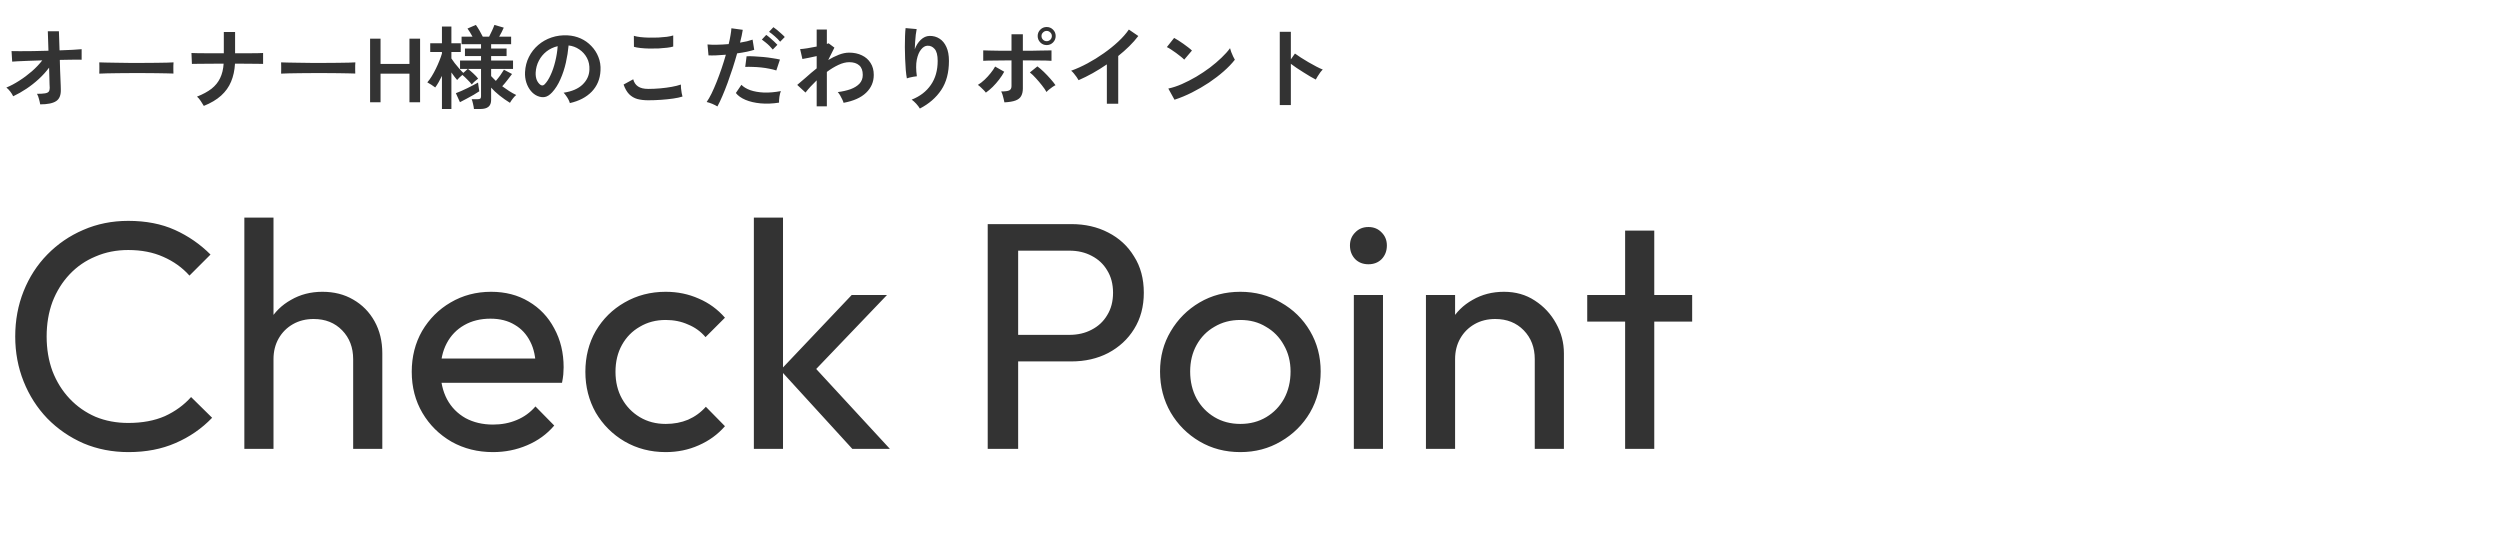 <svg width="440" height="94" viewBox="0 0 440 94" fill="none" xmlns="http://www.w3.org/2000/svg"><path d="M7.072 18.368C7.029 18.091 6.96 17.781 6.864 17.44C6.779 17.088 6.661 16.779 6.512 16.512C7.12 16.512 7.584 16.485 7.904 16.432C8.235 16.379 8.459 16.277 8.576 16.128C8.693 15.968 8.752 15.749 8.752 15.472C8.752 15.376 8.741 15.157 8.72 14.816C8.709 14.475 8.699 14.053 8.688 13.552C8.677 13.04 8.661 12.491 8.64 11.904C8.117 12.608 7.515 13.275 6.832 13.904C6.149 14.533 5.424 15.104 4.656 15.616C3.888 16.128 3.109 16.571 2.32 16.944C2.192 16.667 2.016 16.384 1.792 16.096C1.568 15.808 1.344 15.579 1.12 15.408C1.835 15.12 2.581 14.725 3.36 14.224C4.149 13.723 4.901 13.163 5.616 12.544C6.331 11.915 6.939 11.275 7.44 10.624C6.597 10.645 5.797 10.672 5.04 10.704C4.283 10.736 3.643 10.763 3.12 10.784C2.608 10.805 2.283 10.827 2.144 10.848L2.032 8.992C2.352 9.003 2.848 9.008 3.52 9.008C4.192 9.008 4.965 9.003 5.84 8.992C6.715 8.971 7.611 8.949 8.528 8.928L8.416 5.504H10.368L10.48 8.864C11.333 8.832 12.101 8.8 12.784 8.768C13.477 8.725 14.005 8.688 14.368 8.656V10.512C14.261 10.501 14.021 10.496 13.648 10.496C13.285 10.496 12.832 10.501 12.288 10.512C11.755 10.512 11.168 10.523 10.528 10.544C10.549 11.141 10.565 11.728 10.576 12.304C10.597 12.869 10.619 13.392 10.64 13.872C10.661 14.352 10.677 14.752 10.688 15.072C10.699 15.392 10.704 15.595 10.704 15.68C10.747 16.704 10.475 17.408 9.888 17.792C9.312 18.176 8.373 18.368 7.072 18.368ZM17.472 12.96C17.483 12.811 17.488 12.608 17.488 12.352C17.488 12.096 17.488 11.84 17.488 11.584C17.488 11.328 17.483 11.125 17.472 10.976C17.675 10.987 18.032 10.997 18.544 11.008C19.067 11.019 19.685 11.029 20.4 11.04C21.125 11.051 21.899 11.061 22.72 11.072C23.541 11.072 24.363 11.072 25.184 11.072C26.005 11.072 26.779 11.067 27.504 11.056C28.24 11.045 28.875 11.035 29.408 11.024C29.941 11.013 30.32 10.997 30.544 10.976C30.533 11.115 30.523 11.312 30.512 11.568C30.512 11.824 30.512 12.085 30.512 12.352C30.523 12.608 30.528 12.805 30.528 12.944C30.261 12.933 29.867 12.923 29.344 12.912C28.832 12.901 28.229 12.891 27.536 12.88C26.853 12.869 26.123 12.864 25.344 12.864C24.576 12.864 23.797 12.864 23.008 12.864C22.219 12.864 21.467 12.869 20.752 12.88C20.037 12.891 19.392 12.901 18.816 12.912C18.251 12.923 17.803 12.939 17.472 12.96ZM35.872 18.64C35.733 18.395 35.552 18.107 35.328 17.776C35.104 17.435 34.885 17.179 34.672 17.008C35.717 16.592 36.571 16.128 37.232 15.616C37.893 15.093 38.395 14.475 38.736 13.76C39.088 13.045 39.296 12.192 39.36 11.2C38.496 11.2 37.669 11.205 36.88 11.216C36.091 11.216 35.419 11.221 34.864 11.232C34.309 11.232 33.947 11.237 33.776 11.248L33.696 9.328C33.867 9.339 34.235 9.349 34.8 9.36C35.365 9.36 36.048 9.365 36.848 9.376C37.659 9.376 38.507 9.376 39.392 9.376V5.632H41.376V9.376C42.165 9.376 42.901 9.376 43.584 9.376C44.277 9.365 44.864 9.36 45.344 9.36C45.824 9.349 46.144 9.339 46.304 9.328V11.248C46.176 11.237 45.872 11.232 45.392 11.232C44.912 11.221 44.32 11.216 43.616 11.216C42.912 11.205 42.16 11.2 41.36 11.2C41.296 12.373 41.067 13.429 40.672 14.368C40.288 15.296 39.701 16.117 38.912 16.832C38.133 17.536 37.12 18.139 35.872 18.64ZM49.472 12.96C49.483 12.811 49.488 12.608 49.488 12.352C49.488 12.096 49.488 11.84 49.488 11.584C49.488 11.328 49.483 11.125 49.472 10.976C49.675 10.987 50.032 10.997 50.544 11.008C51.067 11.019 51.685 11.029 52.4 11.04C53.125 11.051 53.899 11.061 54.72 11.072C55.541 11.072 56.363 11.072 57.184 11.072C58.005 11.072 58.779 11.067 59.504 11.056C60.24 11.045 60.875 11.035 61.408 11.024C61.941 11.013 62.32 10.997 62.544 10.976C62.533 11.115 62.523 11.312 62.512 11.568C62.512 11.824 62.512 12.085 62.512 12.352C62.523 12.608 62.528 12.805 62.528 12.944C62.261 12.933 61.867 12.923 61.344 12.912C60.832 12.901 60.229 12.891 59.536 12.88C58.853 12.869 58.123 12.864 57.344 12.864C56.576 12.864 55.797 12.864 55.008 12.864C54.219 12.864 53.467 12.869 52.752 12.88C52.037 12.891 51.392 12.901 50.816 12.912C50.251 12.923 49.803 12.939 49.472 12.96ZM65.136 18V6.8H66.976V11.248H72.064V6.8H73.936V18H72.064V12.96H66.976V18H65.136ZM77.782 19.184V13.36C77.591 13.755 77.393 14.128 77.191 14.48C76.999 14.821 76.801 15.125 76.599 15.392C76.428 15.253 76.198 15.093 75.91 14.912C75.633 14.731 75.398 14.592 75.207 14.496C75.463 14.208 75.719 13.856 75.975 13.44C76.231 13.024 76.476 12.576 76.71 12.096C76.945 11.616 77.153 11.147 77.335 10.688C77.526 10.219 77.676 9.797 77.782 9.424V9.152H75.719V7.616H77.782V4.672H79.447V7.616H81.094V9.152H79.447V10.288C79.596 10.512 79.788 10.784 80.022 11.104C80.268 11.413 80.524 11.723 80.79 12.032C81.057 12.341 81.308 12.608 81.543 12.832L82.326 12.128H80.966V10.656H84.662V9.872H81.831V8.544H84.662V7.776H81.239V6.448H83.159C82.86 5.893 82.567 5.419 82.278 5.024L83.751 4.384C83.942 4.64 84.156 4.971 84.391 5.376C84.625 5.781 84.817 6.139 84.966 6.448H86.087C86.268 6.107 86.444 5.744 86.615 5.36C86.796 4.965 86.929 4.64 87.014 4.384L88.662 4.864C88.567 5.099 88.444 5.36 88.294 5.648C88.156 5.925 88.012 6.192 87.862 6.448H89.959V7.776H86.439V8.544H89.159V9.872H86.439V10.656H90.294V12.128H86.439V13.392C86.567 13.531 86.7 13.669 86.838 13.808C86.977 13.947 87.121 14.091 87.27 14.24C87.537 13.931 87.799 13.6 88.055 13.248C88.311 12.885 88.524 12.56 88.695 12.272L90.118 13.024C89.884 13.344 89.606 13.707 89.287 14.112C88.977 14.517 88.678 14.875 88.391 15.184C88.796 15.483 89.207 15.765 89.623 16.032C90.038 16.299 90.449 16.528 90.855 16.72C90.662 16.869 90.46 17.083 90.246 17.36C90.033 17.637 89.868 17.883 89.751 18.096C89.142 17.723 88.534 17.296 87.927 16.816C87.329 16.336 86.833 15.872 86.439 15.424V17.584C86.439 18.139 86.278 18.544 85.959 18.8C85.649 19.056 85.169 19.184 84.519 19.184H83.415C83.393 18.939 83.34 18.64 83.254 18.288C83.18 17.936 83.1 17.659 83.014 17.456H84.07C84.284 17.456 84.433 17.424 84.519 17.36C84.615 17.285 84.662 17.147 84.662 16.944V12.128H82.359C82.636 12.331 82.951 12.597 83.302 12.928C83.665 13.259 83.948 13.563 84.15 13.84C83.99 13.947 83.799 14.101 83.575 14.304C83.361 14.496 83.18 14.683 83.031 14.864C82.817 14.587 82.556 14.299 82.246 14C81.948 13.691 81.66 13.419 81.382 13.184C81.212 13.323 81.036 13.477 80.855 13.648C80.684 13.819 80.55 13.963 80.454 14.08C80.316 13.92 80.156 13.723 79.975 13.488C79.804 13.253 79.628 13.008 79.447 12.752V19.184H77.782ZM80.951 17.984L80.231 16.4C80.487 16.304 80.79 16.181 81.142 16.032C81.495 15.872 81.862 15.701 82.246 15.52C82.63 15.328 82.988 15.147 83.319 14.976C83.66 14.805 83.932 14.656 84.135 14.528C84.145 14.624 84.166 14.784 84.198 15.008C84.231 15.221 84.263 15.435 84.294 15.648C84.326 15.851 84.348 15.989 84.359 16.064C84.113 16.235 83.782 16.443 83.367 16.688C82.951 16.923 82.524 17.157 82.087 17.392C81.649 17.627 81.27 17.824 80.951 17.984ZM100.295 18.144C100.252 17.973 100.172 17.771 100.055 17.536C99.937 17.301 99.799 17.077 99.638 16.864C99.489 16.64 99.34 16.459 99.191 16.32C100.652 16.096 101.761 15.621 102.519 14.896C103.287 14.16 103.692 13.296 103.735 12.304C103.777 11.515 103.633 10.811 103.303 10.192C102.972 9.573 102.519 9.072 101.943 8.688C101.377 8.304 100.753 8.075 100.071 8C99.985 8.992 99.825 10.005 99.591 11.04C99.356 12.075 99.036 13.045 98.63 13.952C98.236 14.859 97.751 15.627 97.174 16.256C96.737 16.725 96.311 16.997 95.894 17.072C95.489 17.147 95.057 17.088 94.599 16.896C94.15 16.704 93.756 16.4 93.415 15.984C93.073 15.568 92.812 15.077 92.63 14.512C92.449 13.936 92.374 13.323 92.406 12.672C92.46 11.701 92.689 10.816 93.094 10.016C93.5 9.205 94.044 8.507 94.727 7.92C95.409 7.333 96.193 6.891 97.079 6.592C97.964 6.293 98.908 6.171 99.91 6.224C100.721 6.267 101.484 6.448 102.199 6.768C102.913 7.088 103.537 7.531 104.071 8.096C104.615 8.651 105.031 9.296 105.319 10.032C105.617 10.768 105.74 11.573 105.687 12.448C105.612 13.909 105.1 15.136 104.151 16.128C103.201 17.109 101.916 17.781 100.295 18.144ZM95.094 14.912C95.212 14.997 95.335 15.04 95.463 15.04C95.591 15.04 95.719 14.976 95.847 14.848C96.231 14.464 96.582 13.92 96.903 13.216C97.233 12.512 97.505 11.717 97.719 10.832C97.942 9.947 98.087 9.045 98.15 8.128C97.415 8.299 96.758 8.608 96.183 9.056C95.617 9.504 95.169 10.048 94.838 10.688C94.508 11.317 94.321 12.011 94.278 12.768C94.257 13.269 94.321 13.707 94.471 14.08C94.63 14.443 94.838 14.72 95.094 14.912ZM114.087 17.648C113.372 17.648 112.732 17.573 112.167 17.424C111.612 17.264 111.132 16.981 110.727 16.576C110.332 16.171 110.007 15.605 109.751 14.88L111.447 13.952C111.585 14.507 111.868 14.928 112.295 15.216C112.721 15.504 113.319 15.648 114.087 15.648C114.769 15.648 115.473 15.616 116.199 15.552C116.924 15.488 117.607 15.397 118.247 15.28C118.887 15.163 119.415 15.029 119.831 14.88C119.831 15.051 119.841 15.275 119.863 15.552C119.895 15.829 119.932 16.101 119.975 16.368C120.028 16.635 120.076 16.843 120.119 16.992C119.692 17.131 119.148 17.248 118.487 17.344C117.825 17.44 117.111 17.515 116.343 17.568C115.585 17.621 114.833 17.648 114.087 17.648ZM111.575 8.24L111.559 6.304C111.868 6.4 112.252 6.475 112.711 6.528C113.18 6.581 113.681 6.613 114.215 6.624C114.759 6.635 115.303 6.629 115.847 6.608C116.391 6.576 116.892 6.533 117.351 6.48C117.809 6.416 118.188 6.336 118.487 6.24V8.192C118.22 8.277 117.857 8.347 117.399 8.4C116.94 8.453 116.439 8.496 115.895 8.528C115.351 8.549 114.801 8.555 114.247 8.544C113.692 8.533 113.18 8.501 112.711 8.448C112.241 8.395 111.863 8.325 111.575 8.24ZM126.263 18.736C126.028 18.587 125.724 18.432 125.351 18.272C124.977 18.123 124.652 18.016 124.375 17.952C124.652 17.557 124.94 17.056 125.239 16.448C125.537 15.829 125.836 15.147 126.135 14.4C126.433 13.643 126.721 12.859 126.999 12.048C127.276 11.227 127.527 10.421 127.751 9.632C127.143 9.685 126.567 9.723 126.023 9.744C125.489 9.765 125.047 9.765 124.695 9.744L124.519 7.824C124.956 7.867 125.505 7.883 126.167 7.872C126.839 7.861 127.532 7.824 128.247 7.76C128.385 7.205 128.492 6.693 128.567 6.224C128.652 5.755 128.705 5.339 128.727 4.976L130.727 5.248C130.684 5.557 130.62 5.904 130.535 6.288C130.449 6.661 130.353 7.067 130.247 7.504C130.684 7.429 131.095 7.349 131.479 7.264C131.863 7.168 132.188 7.072 132.455 6.976L132.743 8.768C132.412 8.875 131.98 8.987 131.447 9.104C130.924 9.211 130.353 9.307 129.735 9.392C129.5 10.235 129.239 11.104 128.951 12C128.663 12.885 128.364 13.749 128.055 14.592C127.745 15.435 127.436 16.213 127.127 16.928C126.828 17.632 126.54 18.235 126.263 18.736ZM137.111 18.064C135.959 18.245 134.871 18.288 133.847 18.192C132.833 18.096 131.948 17.888 131.191 17.568C130.444 17.248 129.884 16.848 129.511 16.368L130.487 14.928C130.86 15.312 131.383 15.627 132.055 15.872C132.737 16.107 133.532 16.245 134.439 16.288C135.356 16.32 136.353 16.235 137.431 16.032C137.324 16.299 137.239 16.635 137.175 17.04C137.121 17.445 137.1 17.787 137.111 18.064ZM136.631 12.4C136.279 12.283 135.873 12.181 135.415 12.096C134.956 12 134.471 11.925 133.959 11.872C133.457 11.819 132.961 11.787 132.47 11.776C131.991 11.755 131.553 11.755 131.159 11.776L131.399 9.904C131.783 9.883 132.231 9.888 132.743 9.92C133.265 9.941 133.804 9.979 134.359 10.032C134.924 10.085 135.457 10.155 135.959 10.24C136.471 10.315 136.908 10.395 137.271 10.48L136.631 12.4ZM137.303 7.344C137.057 7.035 136.743 6.715 136.359 6.384C135.985 6.053 135.649 5.792 135.351 5.6L136.119 4.784C136.289 4.891 136.503 5.051 136.759 5.264C137.025 5.477 137.281 5.701 137.527 5.936C137.783 6.16 137.98 6.352 138.119 6.512L137.303 7.344ZM136.007 8.72C135.847 8.517 135.655 8.304 135.431 8.08C135.207 7.856 134.972 7.648 134.727 7.456C134.492 7.253 134.279 7.088 134.087 6.96L134.855 6.144C135.025 6.251 135.239 6.416 135.495 6.64C135.751 6.853 136.001 7.077 136.247 7.312C136.492 7.536 136.684 7.728 136.823 7.888L136.007 8.72ZM143.735 18.72V14.144C142.956 14.891 142.3 15.605 141.767 16.288L140.311 14.944C140.759 14.581 141.276 14.139 141.863 13.616C142.449 13.083 143.073 12.555 143.735 12.032V9.872C143.255 9.979 142.785 10.08 142.327 10.176C141.868 10.261 141.5 10.331 141.223 10.384L140.823 8.64C141.111 8.629 141.527 8.581 142.071 8.496C142.625 8.4 143.18 8.299 143.735 8.192V5.2H145.527V7.728C145.665 7.696 145.767 7.659 145.831 7.616L146.855 8.384L145.767 10.56C146.385 10.187 147.009 9.877 147.639 9.632C148.268 9.387 148.876 9.264 149.463 9.264C150.305 9.264 151.052 9.424 151.703 9.744C152.353 10.053 152.86 10.501 153.223 11.088C153.596 11.664 153.783 12.363 153.783 13.184C153.783 14.411 153.335 15.456 152.439 16.32C151.543 17.184 150.22 17.776 148.47 18.096C148.428 17.925 148.348 17.723 148.231 17.488C148.124 17.253 148.001 17.019 147.863 16.784C147.724 16.549 147.585 16.357 147.447 16.208C148.289 16.101 149.041 15.931 149.703 15.696C150.364 15.451 150.887 15.125 151.271 14.72C151.655 14.304 151.847 13.792 151.847 13.184C151.847 12.427 151.639 11.867 151.223 11.504C150.807 11.131 150.22 10.944 149.463 10.944C148.876 10.944 148.241 11.104 147.559 11.424C146.876 11.744 146.199 12.155 145.527 12.656V18.72H143.735ZM161.895 19.104C161.745 18.848 161.532 18.565 161.255 18.256C160.977 17.957 160.711 17.717 160.455 17.536C161.916 16.96 163.041 16.096 163.831 14.944C164.631 13.792 165.031 12.384 165.031 10.72C165.031 9.707 164.849 9.003 164.487 8.608C164.135 8.203 163.708 8.016 163.207 8.048C162.812 8.069 162.444 8.293 162.103 8.72C161.761 9.136 161.511 9.739 161.351 10.528C161.201 11.317 161.207 12.283 161.367 13.424C161.217 13.435 161.02 13.461 160.775 13.504C160.54 13.547 160.311 13.595 160.087 13.648C159.873 13.701 159.713 13.749 159.607 13.792C159.532 13.397 159.468 12.901 159.415 12.304C159.372 11.707 159.335 11.061 159.303 10.368C159.281 9.675 159.265 8.981 159.255 8.288C159.255 7.595 159.265 6.955 159.286 6.368C159.308 5.781 159.34 5.307 159.383 4.944L161.335 5.12C161.281 5.376 161.228 5.707 161.175 6.112C161.132 6.507 161.095 6.928 161.063 7.376C161.031 7.824 161.009 8.256 160.999 8.672C161.244 8 161.596 7.445 162.055 7.008C162.524 6.56 163.041 6.331 163.607 6.32C164.257 6.309 164.839 6.469 165.351 6.8C165.863 7.12 166.268 7.611 166.567 8.272C166.865 8.923 167.015 9.739 167.015 10.72C167.015 12.779 166.561 14.485 165.655 15.84C164.759 17.184 163.505 18.272 161.895 19.104ZM176.775 18.016C176.753 17.856 176.711 17.659 176.647 17.424C176.593 17.179 176.529 16.939 176.455 16.704C176.38 16.459 176.295 16.256 176.199 16.096C176.903 16.096 177.383 16.032 177.639 15.904C177.895 15.765 178.023 15.52 178.023 15.168V10.624C177.532 10.624 177.02 10.629 176.487 10.64C175.964 10.64 175.463 10.645 174.983 10.656C174.513 10.656 174.108 10.661 173.767 10.672C173.425 10.683 173.185 10.693 173.047 10.704V8.864C173.26 8.875 173.623 8.885 174.135 8.896C174.657 8.907 175.26 8.917 175.943 8.928C176.625 8.928 177.319 8.928 178.023 8.928V6.032H180.023V8.928C180.556 8.928 181.089 8.928 181.623 8.928C182.167 8.917 182.673 8.907 183.143 8.896C183.612 8.885 184.017 8.88 184.359 8.88C184.7 8.869 184.935 8.864 185.063 8.864V10.704C184.871 10.683 184.519 10.667 184.007 10.656C183.495 10.645 182.892 10.64 182.199 10.64C181.505 10.629 180.78 10.624 180.023 10.624V15.552C180.023 16.085 179.927 16.528 179.735 16.88C179.553 17.232 179.228 17.499 178.759 17.68C178.289 17.861 177.628 17.973 176.775 18.016ZM173.511 16.304C173.415 16.165 173.281 16.011 173.111 15.84C172.94 15.659 172.764 15.488 172.583 15.328C172.401 15.157 172.241 15.029 172.103 14.944C172.508 14.699 172.903 14.395 173.287 14.032C173.671 13.669 174.023 13.285 174.343 12.88C174.673 12.475 174.94 12.085 175.143 11.712L176.743 12.624C176.508 13.072 176.209 13.531 175.847 14C175.495 14.459 175.116 14.891 174.711 15.296C174.305 15.691 173.905 16.027 173.511 16.304ZM184.183 16.192C183.991 15.84 183.724 15.451 183.383 15.024C183.041 14.587 182.684 14.165 182.311 13.76C181.937 13.344 181.585 13.008 181.255 12.752L182.583 11.68C182.945 11.947 183.329 12.277 183.735 12.672C184.14 13.067 184.524 13.472 184.887 13.888C185.249 14.293 185.543 14.661 185.767 14.992C185.607 15.067 185.42 15.179 185.207 15.328C185.004 15.467 184.807 15.616 184.615 15.776C184.433 15.925 184.289 16.064 184.183 16.192ZM184.215 7.936C183.777 7.936 183.404 7.781 183.095 7.472C182.785 7.152 182.631 6.773 182.631 6.336C182.631 5.899 182.785 5.525 183.095 5.216C183.404 4.907 183.777 4.752 184.215 4.752C184.652 4.752 185.025 4.907 185.335 5.216C185.644 5.525 185.799 5.899 185.799 6.336C185.799 6.773 185.644 7.152 185.335 7.472C185.025 7.781 184.652 7.936 184.215 7.936ZM184.215 7.248C184.46 7.248 184.673 7.163 184.855 6.992C185.036 6.811 185.127 6.592 185.127 6.336C185.127 6.091 185.036 5.883 184.855 5.712C184.673 5.531 184.46 5.44 184.215 5.44C183.969 5.44 183.756 5.531 183.575 5.712C183.393 5.883 183.303 6.091 183.303 6.336C183.303 6.592 183.393 6.811 183.575 6.992C183.756 7.163 183.969 7.248 184.215 7.248ZM194.807 18.256V11.328C193.996 11.883 193.164 12.4 192.311 12.88C191.468 13.349 190.641 13.76 189.831 14.112C189.745 13.952 189.628 13.765 189.479 13.552C189.329 13.339 189.169 13.131 188.999 12.928C188.839 12.725 188.679 12.565 188.519 12.448C189.447 12.117 190.407 11.685 191.399 11.152C192.391 10.619 193.345 10.027 194.263 9.376C195.191 8.725 196.039 8.043 196.807 7.328C197.575 6.613 198.199 5.904 198.679 5.2L200.343 6.336C199.884 6.944 199.351 7.547 198.743 8.144C198.145 8.731 197.5 9.301 196.807 9.856V18.256H194.807ZM206.711 17.552L205.623 15.584C206.38 15.424 207.175 15.163 208.007 14.8C208.849 14.427 209.692 13.995 210.535 13.504C211.377 13.003 212.177 12.469 212.935 11.904C213.692 11.328 214.375 10.747 214.983 10.16C215.601 9.573 216.103 9.013 216.487 8.48C216.529 8.661 216.599 8.885 216.695 9.152C216.801 9.419 216.913 9.68 217.031 9.936C217.148 10.181 217.249 10.373 217.335 10.512C216.812 11.184 216.156 11.867 215.367 12.56C214.588 13.243 213.724 13.904 212.775 14.544C211.825 15.173 210.833 15.749 209.799 16.272C208.764 16.795 207.735 17.221 206.711 17.552ZM208.423 10.496C208.284 10.347 208.087 10.171 207.831 9.968C207.585 9.765 207.308 9.552 206.999 9.328C206.7 9.104 206.407 8.901 206.119 8.72C205.831 8.528 205.58 8.384 205.367 8.288L206.647 6.672C206.86 6.789 207.111 6.939 207.399 7.12C207.687 7.301 207.98 7.499 208.279 7.712C208.588 7.925 208.876 8.139 209.143 8.352C209.409 8.555 209.623 8.736 209.783 8.896L208.423 10.496ZM225.239 18.496V5.6H227.191V10.448L227.911 9.424C228.167 9.605 228.503 9.835 228.919 10.112C229.345 10.379 229.799 10.656 230.279 10.944C230.759 11.221 231.223 11.477 231.671 11.712C232.119 11.947 232.497 12.123 232.807 12.24C232.679 12.357 232.529 12.528 232.359 12.752C232.199 12.965 232.049 13.189 231.911 13.424C231.772 13.648 231.66 13.84 231.575 14C231.319 13.861 230.999 13.685 230.615 13.472C230.241 13.248 229.841 13.003 229.415 12.736C228.999 12.469 228.593 12.208 228.199 11.952C227.815 11.685 227.479 11.445 227.191 11.232V18.496H225.239Z" fill="#333333"/><path d="M22.629 79.57C19.779 79.57 17.138 79.057 14.706 78.031C12.274 76.967 10.146 75.504 8.322 73.642C6.536 71.78 5.149 69.614 4.161 67.144C3.173 64.674 2.679 62.033 2.679 59.221C2.679 56.371 3.173 53.711 4.161 51.241C5.149 48.771 6.536 46.624 8.322 44.8C10.146 42.938 12.255 41.494 14.649 40.468C17.081 39.404 19.722 38.872 22.572 38.872C25.688 38.872 28.424 39.404 30.78 40.468C33.136 41.532 35.226 42.976 37.05 44.8L33.345 48.505C32.091 47.099 30.552 45.997 28.728 45.199C26.942 44.401 24.89 44.002 22.572 44.002C20.482 44.002 18.563 44.382 16.815 45.142C15.067 45.864 13.547 46.909 12.255 48.277C10.963 49.645 9.956 51.26 9.234 53.122C8.55 54.984 8.208 57.017 8.208 59.221C8.208 61.425 8.55 63.458 9.234 65.32C9.956 67.182 10.963 68.797 12.255 70.165C13.547 71.533 15.067 72.597 16.815 73.357C18.563 74.079 20.482 74.44 22.572 74.44C25.042 74.44 27.189 74.041 29.013 73.243C30.837 72.407 32.376 71.286 33.63 69.88L37.335 73.528C35.511 75.428 33.364 76.91 30.894 77.974C28.462 79.038 25.707 79.57 22.629 79.57ZM62.157 79V63.211C62.157 61.159 61.511 59.468 60.219 58.138C58.927 56.808 57.255 56.143 55.203 56.143C53.835 56.143 52.619 56.447 51.555 57.055C50.491 57.663 49.655 58.499 49.047 59.563C48.439 60.627 48.135 61.843 48.135 63.211L46.026 62.014C46.026 59.962 46.482 58.138 47.394 56.542C48.306 54.946 49.579 53.692 51.213 52.78C52.847 51.83 54.69 51.355 56.742 51.355C58.794 51.355 60.599 51.811 62.157 52.723C63.753 53.635 65.007 54.908 65.919 56.542C66.831 58.176 67.287 60.057 67.287 62.185V79H62.157ZM43.005 79V38.302H48.135V79H43.005ZM86.773 79.57C84.075 79.57 81.643 78.962 79.477 77.746C77.311 76.492 75.601 74.801 74.347 72.673C73.093 70.545 72.466 68.132 72.466 65.434C72.466 62.774 73.074 60.38 74.29 58.252C75.544 56.124 77.216 54.452 79.306 53.236C81.434 51.982 83.809 51.355 86.431 51.355C88.939 51.355 91.143 51.925 93.043 53.065C94.981 54.205 96.482 55.782 97.546 57.796C98.648 59.81 99.199 62.09 99.199 64.636C99.199 65.016 99.18 65.434 99.142 65.89C99.104 66.308 99.028 66.802 98.914 67.372H76.057V63.097H96.178L94.297 64.75C94.297 62.926 93.974 61.387 93.328 60.133C92.682 58.841 91.77 57.853 90.592 57.169C89.414 56.447 87.989 56.086 86.317 56.086C84.569 56.086 83.03 56.466 81.7 57.226C80.37 57.986 79.344 59.05 78.622 60.418C77.9 61.786 77.539 63.401 77.539 65.263C77.539 67.163 77.919 68.835 78.679 70.279C79.439 71.685 80.522 72.787 81.928 73.585C83.334 74.345 84.949 74.725 86.773 74.725C88.293 74.725 89.68 74.459 90.934 73.927C92.226 73.395 93.328 72.597 94.24 71.533L97.546 74.896C96.254 76.416 94.658 77.575 92.758 78.373C90.896 79.171 88.901 79.57 86.773 79.57ZM117.161 79.57C114.501 79.57 112.088 78.943 109.922 77.689C107.794 76.435 106.103 74.744 104.849 72.616C103.633 70.45 103.025 68.056 103.025 65.434C103.025 62.774 103.633 60.38 104.849 58.252C106.103 56.124 107.794 54.452 109.922 53.236C112.088 51.982 114.501 51.355 117.161 51.355C119.251 51.355 121.189 51.754 122.975 52.552C124.761 53.312 126.3 54.433 127.592 55.915L124.172 59.335C123.336 58.347 122.31 57.606 121.094 57.112C119.916 56.58 118.605 56.314 117.161 56.314C115.451 56.314 113.931 56.713 112.601 57.511C111.271 58.271 110.226 59.335 109.466 60.703C108.706 62.071 108.326 63.648 108.326 65.434C108.326 67.22 108.706 68.797 109.466 70.165C110.226 71.533 111.271 72.616 112.601 73.414C113.931 74.212 115.451 74.611 117.161 74.611C118.605 74.611 119.916 74.364 121.094 73.87C122.31 73.338 123.355 72.578 124.229 71.59L127.592 75.01C126.338 76.454 124.799 77.575 122.975 78.373C121.189 79.171 119.251 79.57 117.161 79.57ZM150.008 79L137.354 65.149L149.894 51.925H156.107L142.142 66.517L142.37 63.553L156.62 79H150.008ZM132.68 79V38.302H137.81V79H132.68ZM177.428 63.61V58.936H188.201C189.683 58.936 190.994 58.632 192.134 58.024C193.312 57.416 194.224 56.561 194.87 55.459C195.554 54.357 195.896 53.046 195.896 51.526C195.896 50.006 195.554 48.695 194.87 47.593C194.224 46.491 193.312 45.636 192.134 45.028C190.994 44.42 189.683 44.116 188.201 44.116H177.428V39.442H188.543C190.975 39.442 193.141 39.936 195.041 40.924C196.979 41.912 198.499 43.318 199.601 45.142C200.741 46.928 201.311 49.056 201.311 51.526C201.311 53.958 200.741 56.086 199.601 57.91C198.499 59.696 196.979 61.102 195.041 62.128C193.141 63.116 190.975 63.61 188.543 63.61H177.428ZM173.837 79V39.442H179.195V79H173.837ZM218.303 79.57C215.643 79.57 213.249 78.943 211.121 77.689C208.993 76.435 207.302 74.744 206.048 72.616C204.794 70.45 204.167 68.037 204.167 65.377C204.167 62.755 204.794 60.399 206.048 58.309C207.302 56.181 208.993 54.49 211.121 53.236C213.249 51.982 215.643 51.355 218.303 51.355C220.925 51.355 223.3 51.982 225.428 53.236C227.594 54.452 229.304 56.124 230.558 58.252C231.812 60.38 232.439 62.755 232.439 65.377C232.439 68.037 231.812 70.45 230.558 72.616C229.304 74.744 227.594 76.435 225.428 77.689C223.3 78.943 220.925 79.57 218.303 79.57ZM218.303 74.611C220.013 74.611 221.533 74.212 222.863 73.414C224.193 72.616 225.238 71.533 225.998 70.165C226.758 68.759 227.138 67.163 227.138 65.377C227.138 63.629 226.739 62.071 225.941 60.703C225.181 59.335 224.136 58.271 222.806 57.511C221.514 56.713 220.013 56.314 218.303 56.314C216.593 56.314 215.073 56.713 213.743 57.511C212.413 58.271 211.368 59.335 210.608 60.703C209.848 62.071 209.468 63.629 209.468 65.377C209.468 67.163 209.848 68.759 210.608 70.165C211.368 71.533 212.413 72.616 213.743 73.414C215.073 74.212 216.593 74.611 218.303 74.611ZM238.276 79V51.925H243.406V79H238.276ZM240.841 46.51C239.891 46.51 239.112 46.206 238.504 45.598C237.896 44.952 237.592 44.154 237.592 43.204C237.592 42.292 237.896 41.532 238.504 40.924C239.112 40.278 239.891 39.955 240.841 39.955C241.791 39.955 242.57 40.278 243.178 40.924C243.786 41.532 244.09 42.292 244.09 43.204C244.09 44.154 243.786 44.952 243.178 45.598C242.57 46.206 241.791 46.51 240.841 46.51ZM270.118 79V63.211C270.118 61.159 269.472 59.468 268.18 58.138C266.888 56.808 265.216 56.143 263.164 56.143C261.796 56.143 260.58 56.447 259.516 57.055C258.452 57.663 257.616 58.499 257.008 59.563C256.4 60.627 256.096 61.843 256.096 63.211L253.987 62.014C253.987 59.962 254.443 58.138 255.355 56.542C256.267 54.946 257.54 53.692 259.174 52.78C260.808 51.83 262.651 51.355 264.703 51.355C266.755 51.355 268.56 51.868 270.118 52.894C271.714 53.92 272.968 55.269 273.88 56.941C274.792 58.575 275.248 60.323 275.248 62.185V79H270.118ZM250.966 79V51.925H256.096V79H250.966ZM286.021 79V40.582H291.151V79H286.021ZM279.352 56.599V51.925H297.82V56.599H279.352Z" fill="#333333"/></svg>